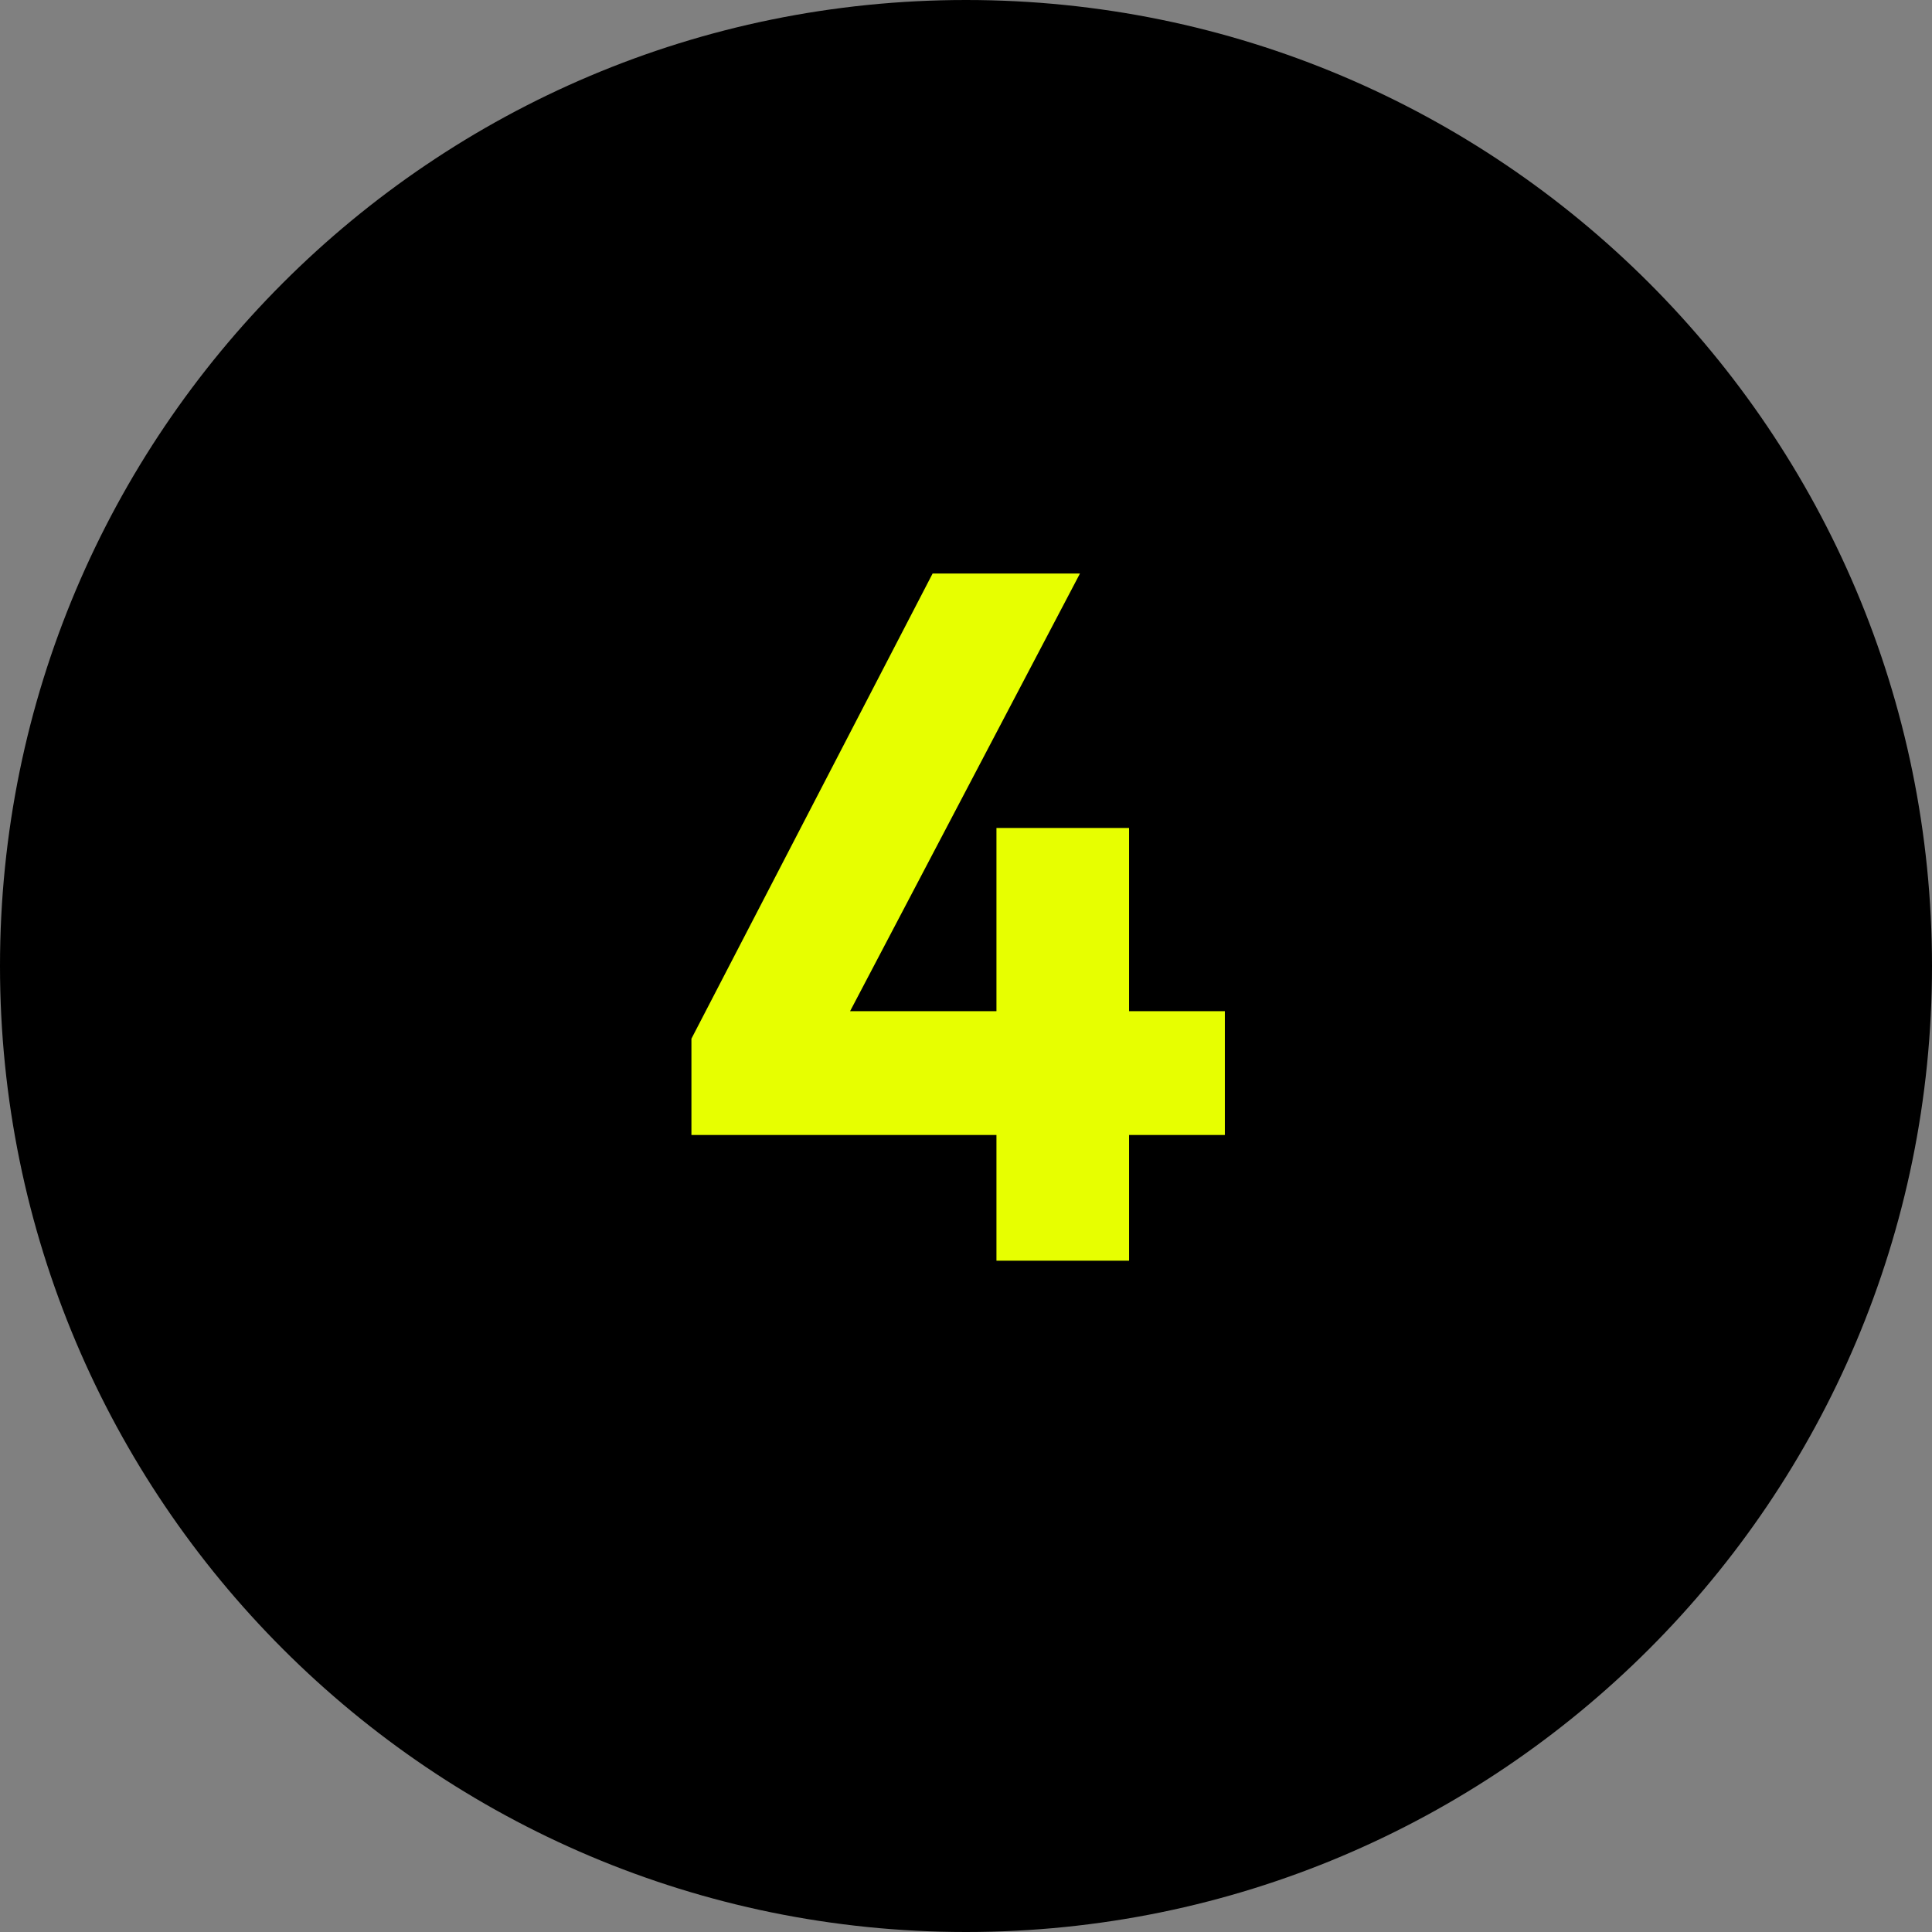 <svg width="118" height="118" viewBox="0 0 118 118" fill="none" xmlns="http://www.w3.org/2000/svg">
<rect x="0" y="0" width="118" height="118" fill="#808080" stroke="none"/>
<g clip-path="url(#clip0_83_1502)">
<path d="M59 118C91.585 118 118 91.585 118 59C118 26.415 91.585 0 59 0C26.415 0 0 26.415 0 59C0 91.585 26.415 118 59 118Z" fill="black"/>
<path d="M68.96 50.57V61.76H74.81V69.32H68.96V77H60.86V69.32H42.23V63.44L56.96 35.03H65.96L51.92 61.76H60.86V50.57H68.96Z" fill="#E7FF00"/>
</g>
<defs>
<clipPath id="clip0_83_1502">
<rect width="118" height="118" fill="white"/>
</clipPath>
</defs>
</svg>
